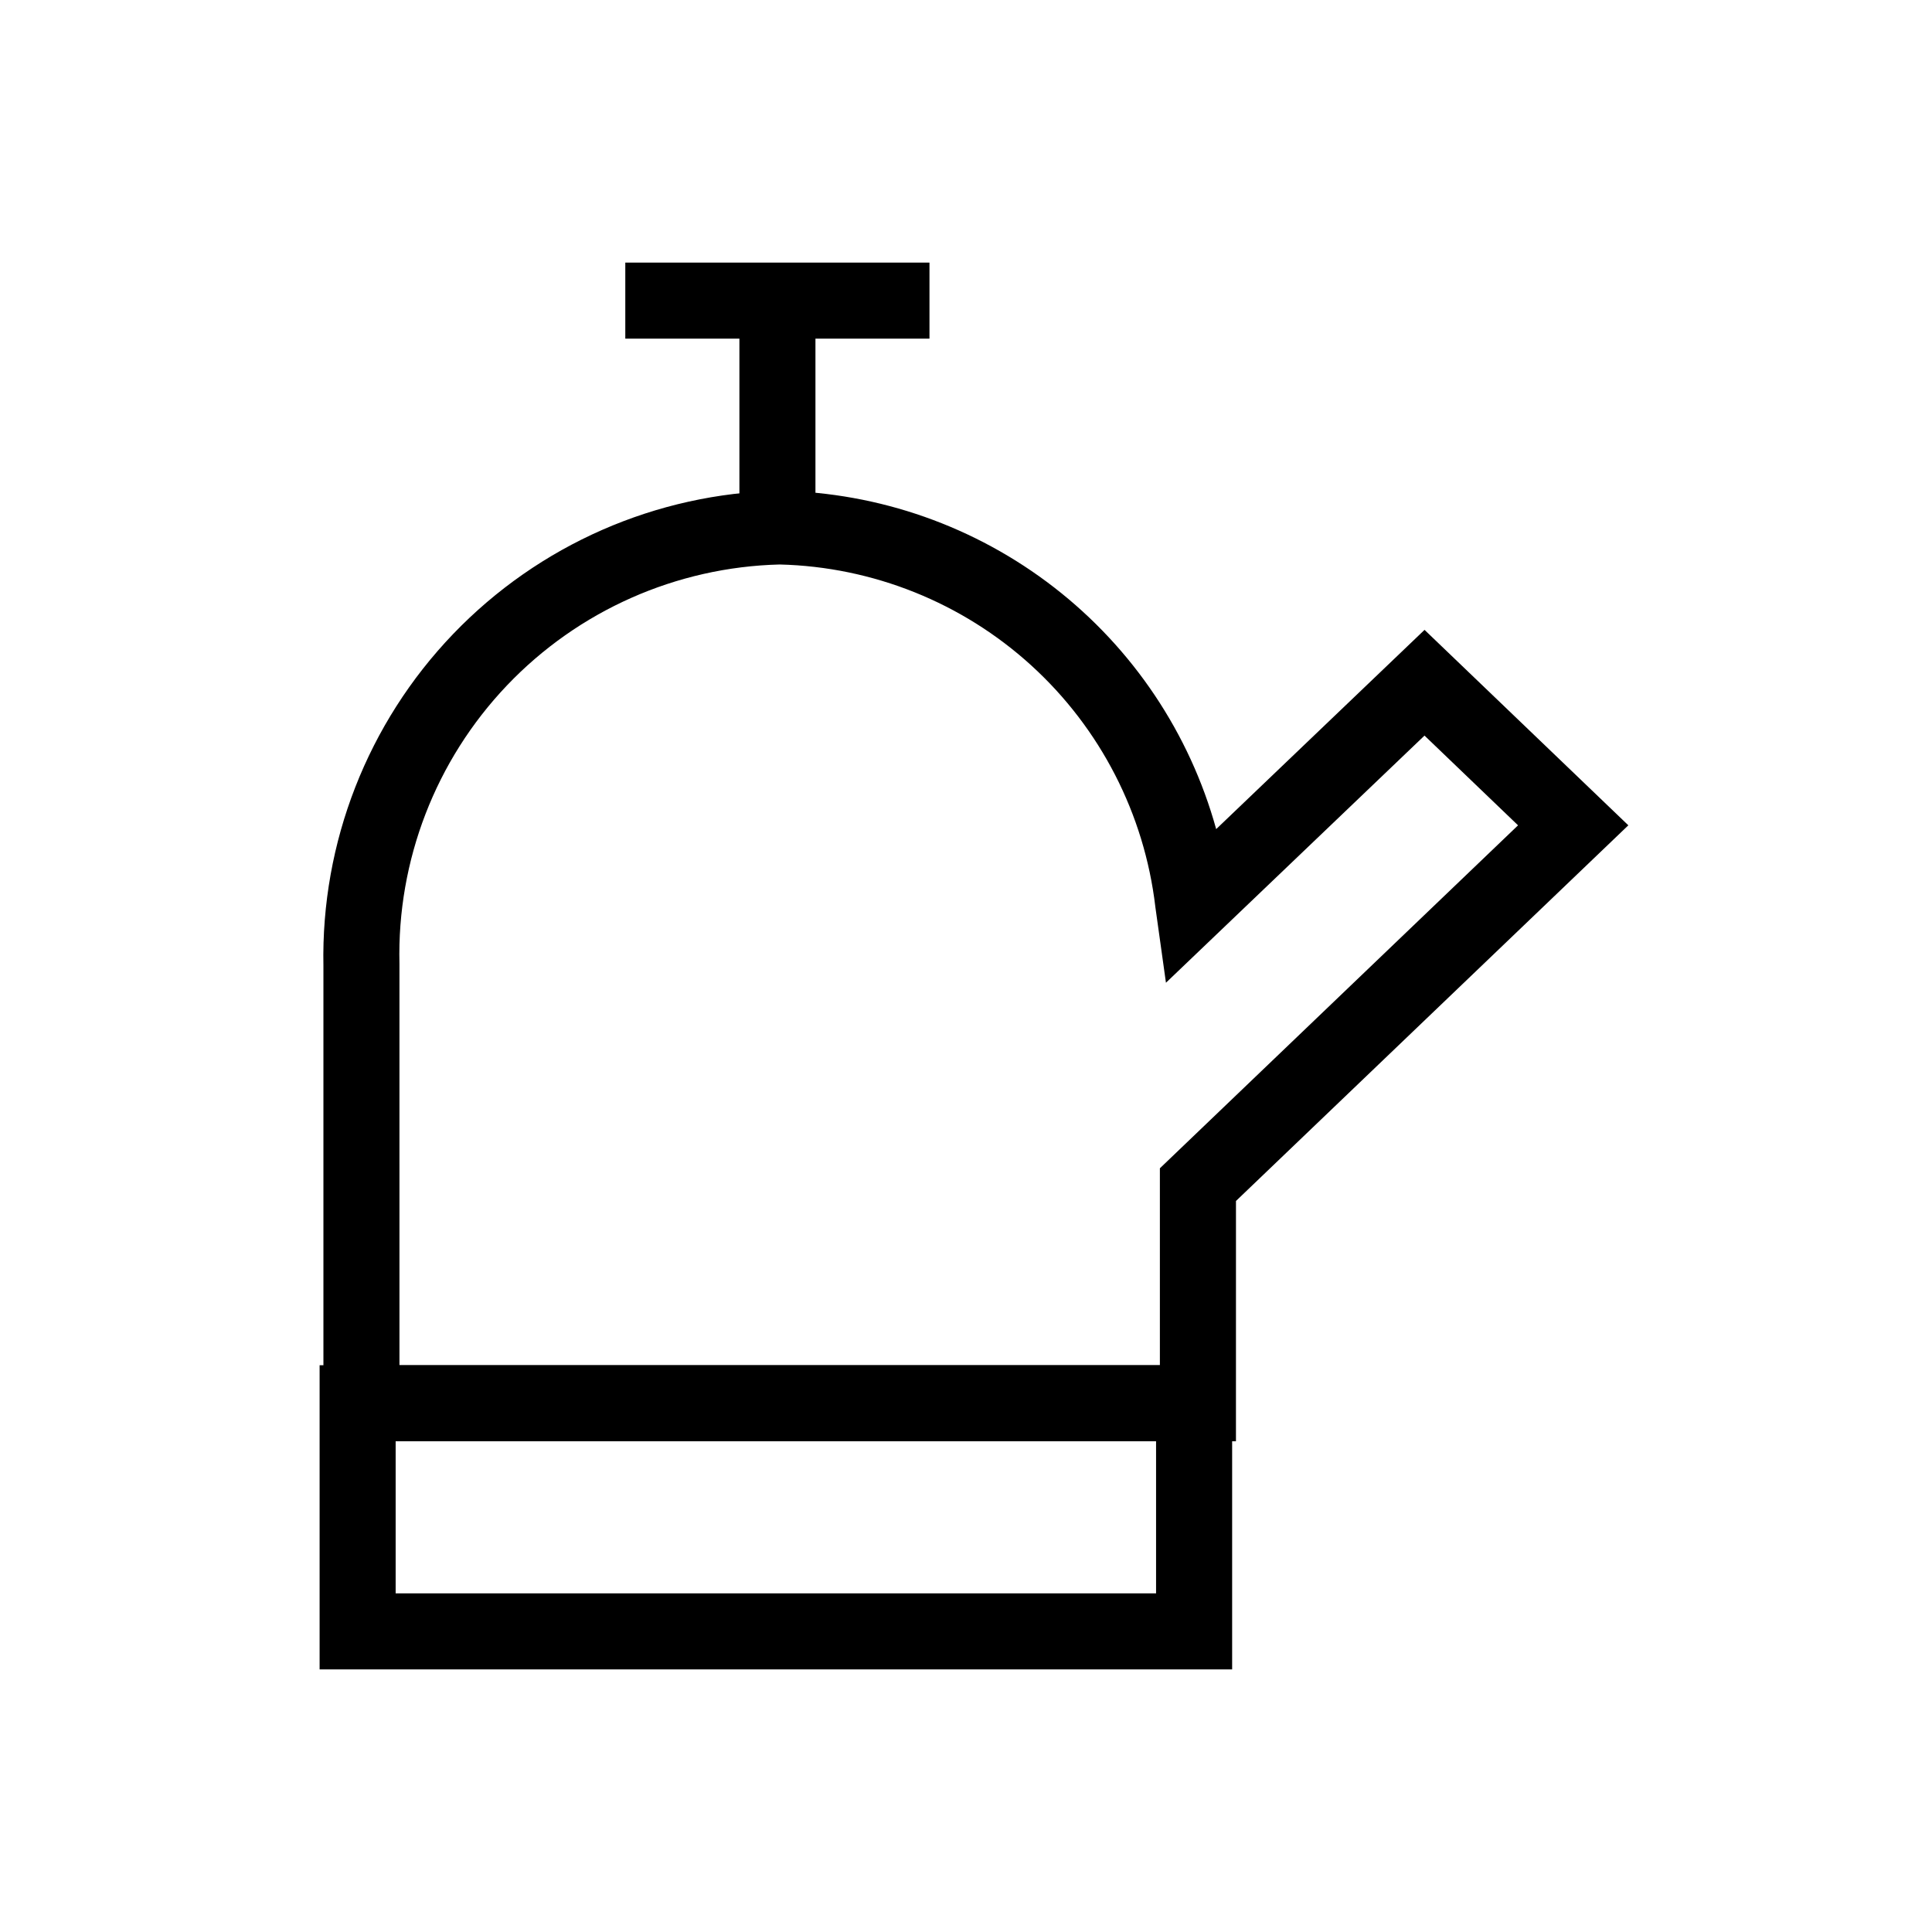 <?xml version="1.0" encoding="UTF-8"?>
<!-- Uploaded to: ICON Repo, www.svgrepo.com, Generator: ICON Repo Mixer Tools -->
<svg fill="#000000" width="800px" height="800px" version="1.1" viewBox="144 144 512 512" xmlns="http://www.w3.org/2000/svg">
 <g>
  <path d="m471.54 525.95h-241.83v-125.95c-0.648-32.73 11.723-64.383 34.395-88 22.672-23.613 53.789-37.266 86.52-37.953 26.371 0.477 51.883 9.469 72.73 25.629 20.844 16.16 35.91 38.629 42.945 64.047l55.219-52.801 54.008 51.793-103.98 99.555zm-221.68-20.152h201.52v-52.191l94.918-90.887-24.789-23.781-68.52 65.496-2.82-20.152h0.004c-2.906-24.566-14.57-47.262-32.855-63.922-18.289-16.656-41.969-26.16-66.699-26.766-27.387 0.688-53.379 12.215-72.273 32.051-18.891 19.84-29.137 46.363-28.488 73.75z"/>
  <path d="m470.53 586.41h-241.83v-80.609h241.83zm-221.68-20.152h201.52v-40.305h-201.52z"/>
  <path d="m339.95 223.66h20.152v60.457h-20.152z"/>
  <path d="m309.71 213.59h80.609v20.152h-80.609z"/>
 </g>
</svg>